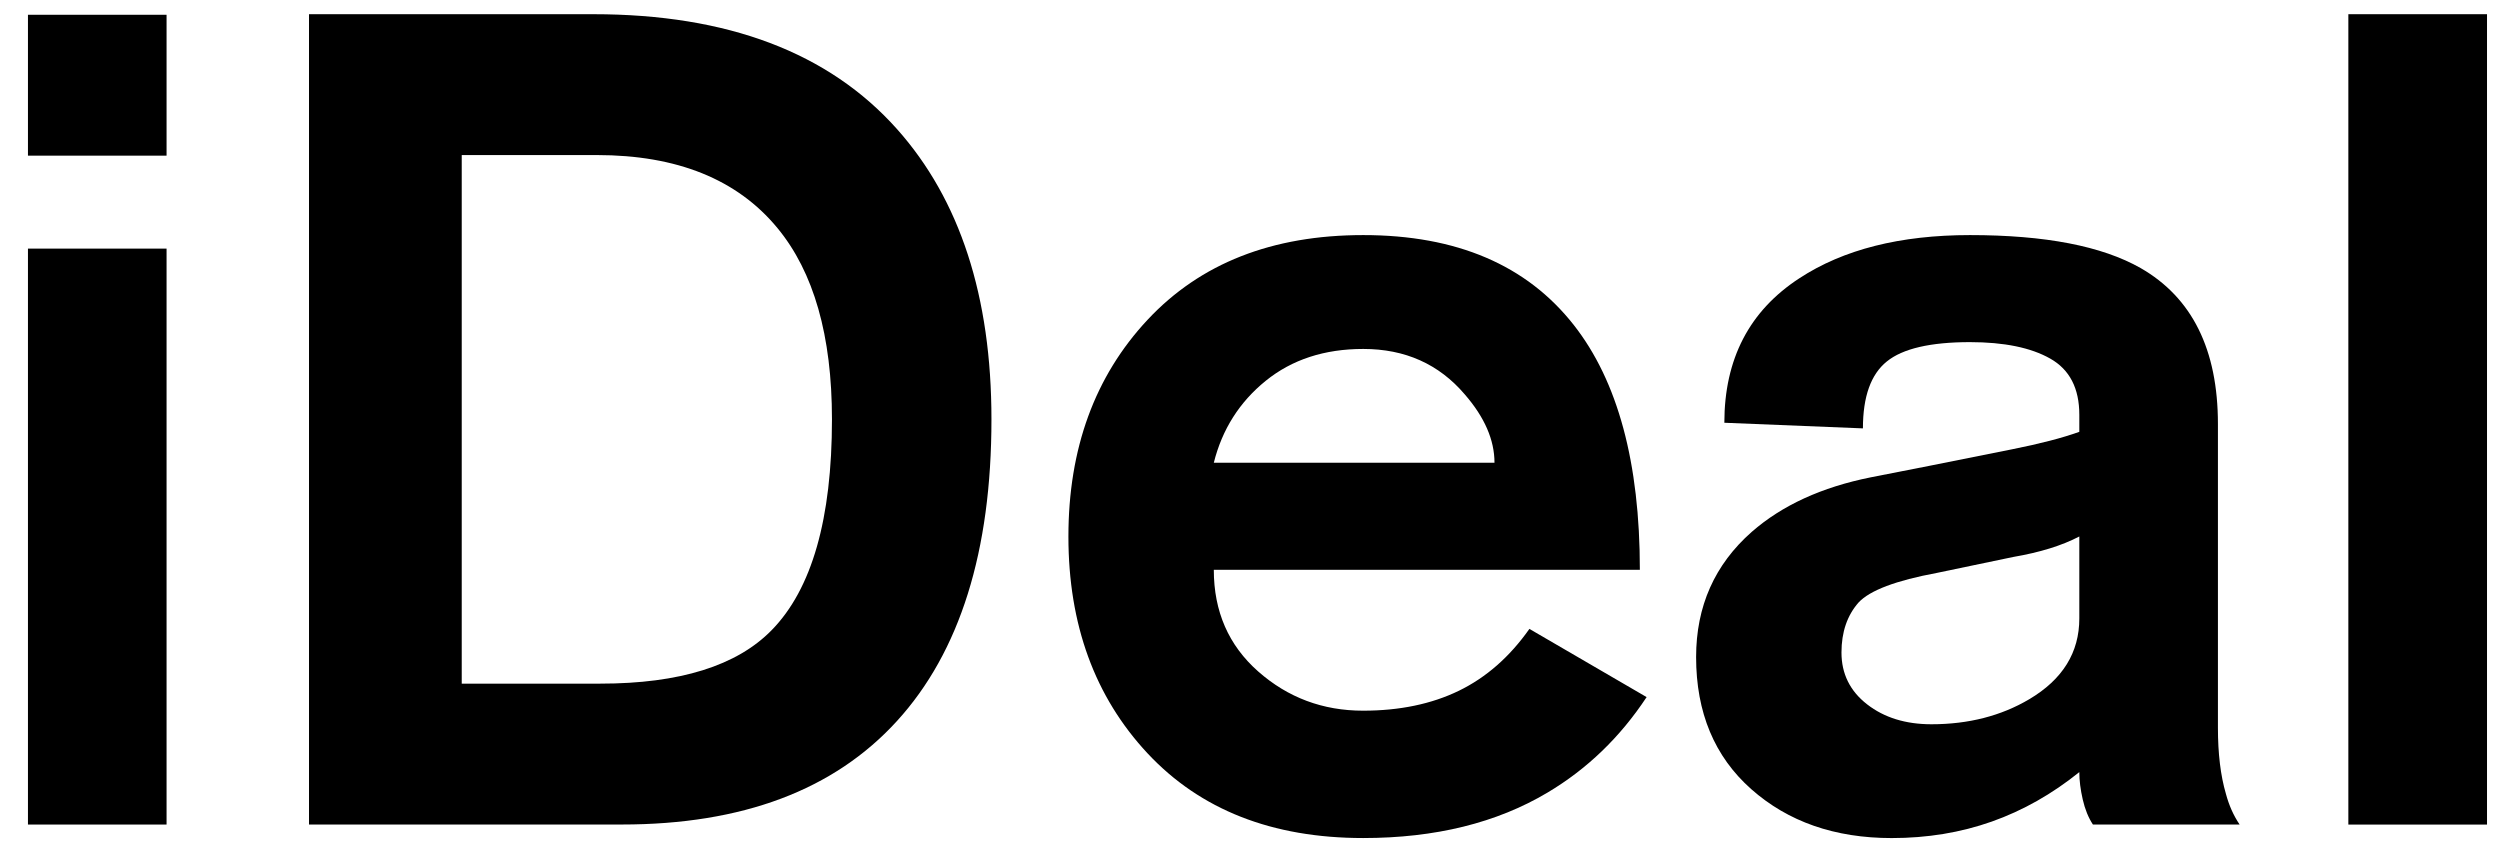 <svg width="88" height="30" viewBox="0 0 88 30" fill="none" xmlns="http://www.w3.org/2000/svg">
<path d="M0.984 0.52H5.863V5.479H0.984V0.52ZM0.984 8.751H5.863V29.024H0.984V8.751Z" fill="black"/>
<path d="M10.877 29.023V0.5H20.884C25.611 0.5 29.173 1.849 31.576 4.545C33.79 7.03 34.899 10.434 34.899 14.762C34.899 19.407 33.79 22.948 31.575 25.378C29.359 27.81 26.13 29.023 21.887 29.023H10.877ZM16.253 5.458V24.064H21.129C23.927 24.064 25.939 23.435 27.164 22.18C28.578 20.736 29.285 18.263 29.285 14.762C29.285 11.82 28.646 9.575 27.364 8.025C25.952 6.314 23.834 5.458 21.009 5.458H16.253Z" fill="black"/>
<path d="M57.723 20.057H42.726C42.726 21.523 43.247 22.718 44.29 23.637C45.333 24.556 46.564 25.016 47.979 25.016C49.263 25.016 50.386 24.783 51.348 24.317C52.311 23.849 53.14 23.124 53.835 22.137L57.961 24.538C57.027 25.952 55.864 27.071 54.474 27.898C52.684 28.965 50.522 29.499 47.985 29.499C44.779 29.499 42.25 28.504 40.393 26.517C38.536 24.527 37.608 21.984 37.608 18.888C37.608 15.79 38.536 13.246 40.393 11.258C42.251 9.269 44.78 8.275 47.985 8.275C51.271 8.275 53.741 9.329 55.398 11.441C56.949 13.418 57.723 16.291 57.723 20.057ZM42.726 16.288H52.606C52.606 15.487 52.258 14.687 51.562 13.885C50.651 12.815 49.46 12.283 47.987 12.283C46.622 12.283 45.479 12.656 44.554 13.404C43.63 14.152 43.021 15.113 42.726 16.288Z" fill="black"/>
<path d="M78.071 14.925V25.619C78.071 26.526 78.164 27.302 78.352 27.943C78.459 28.343 78.618 28.703 78.834 29.023H73.67C73.512 28.783 73.392 28.489 73.312 28.14C73.233 27.794 73.192 27.473 73.192 27.178C72.233 27.951 71.205 28.532 70.11 28.92C69.015 29.307 67.842 29.5 66.587 29.5C64.585 29.5 62.94 28.925 61.644 27.778C60.349 26.63 59.703 25.08 59.703 23.129C59.703 21.341 60.356 19.873 61.66 18.723C62.727 17.789 64.123 17.148 65.855 16.801L67.899 16.4C68.836 16.213 69.804 16.019 70.806 15.819C71.81 15.619 72.603 15.413 73.192 15.2V14.601C73.192 13.668 72.852 13.01 72.169 12.623C71.489 12.237 70.546 12.043 69.342 12.043C67.955 12.043 66.977 12.27 66.417 12.723C65.855 13.175 65.575 13.959 65.575 15.079L60.697 14.881C60.697 12.637 61.577 10.943 63.338 9.795C64.885 8.781 66.888 8.275 69.342 8.275C71.988 8.275 73.988 8.661 75.35 9.436C77.164 10.477 78.071 12.307 78.071 14.925ZM73.192 21.768V18.884C72.576 19.206 71.802 19.445 70.867 19.605L68.18 20.166C66.742 20.433 65.821 20.78 65.422 21.207C65.022 21.661 64.82 22.248 64.82 22.969C64.82 23.717 65.121 24.326 65.721 24.792C66.323 25.26 67.077 25.494 67.987 25.494C69.292 25.494 70.442 25.198 71.429 24.613C72.605 23.917 73.192 22.969 73.192 21.768Z" fill="black"/>
<path d="M87.543 0.5H82.662V29.025H87.543V0.5Z" fill="black"/>
</svg>
